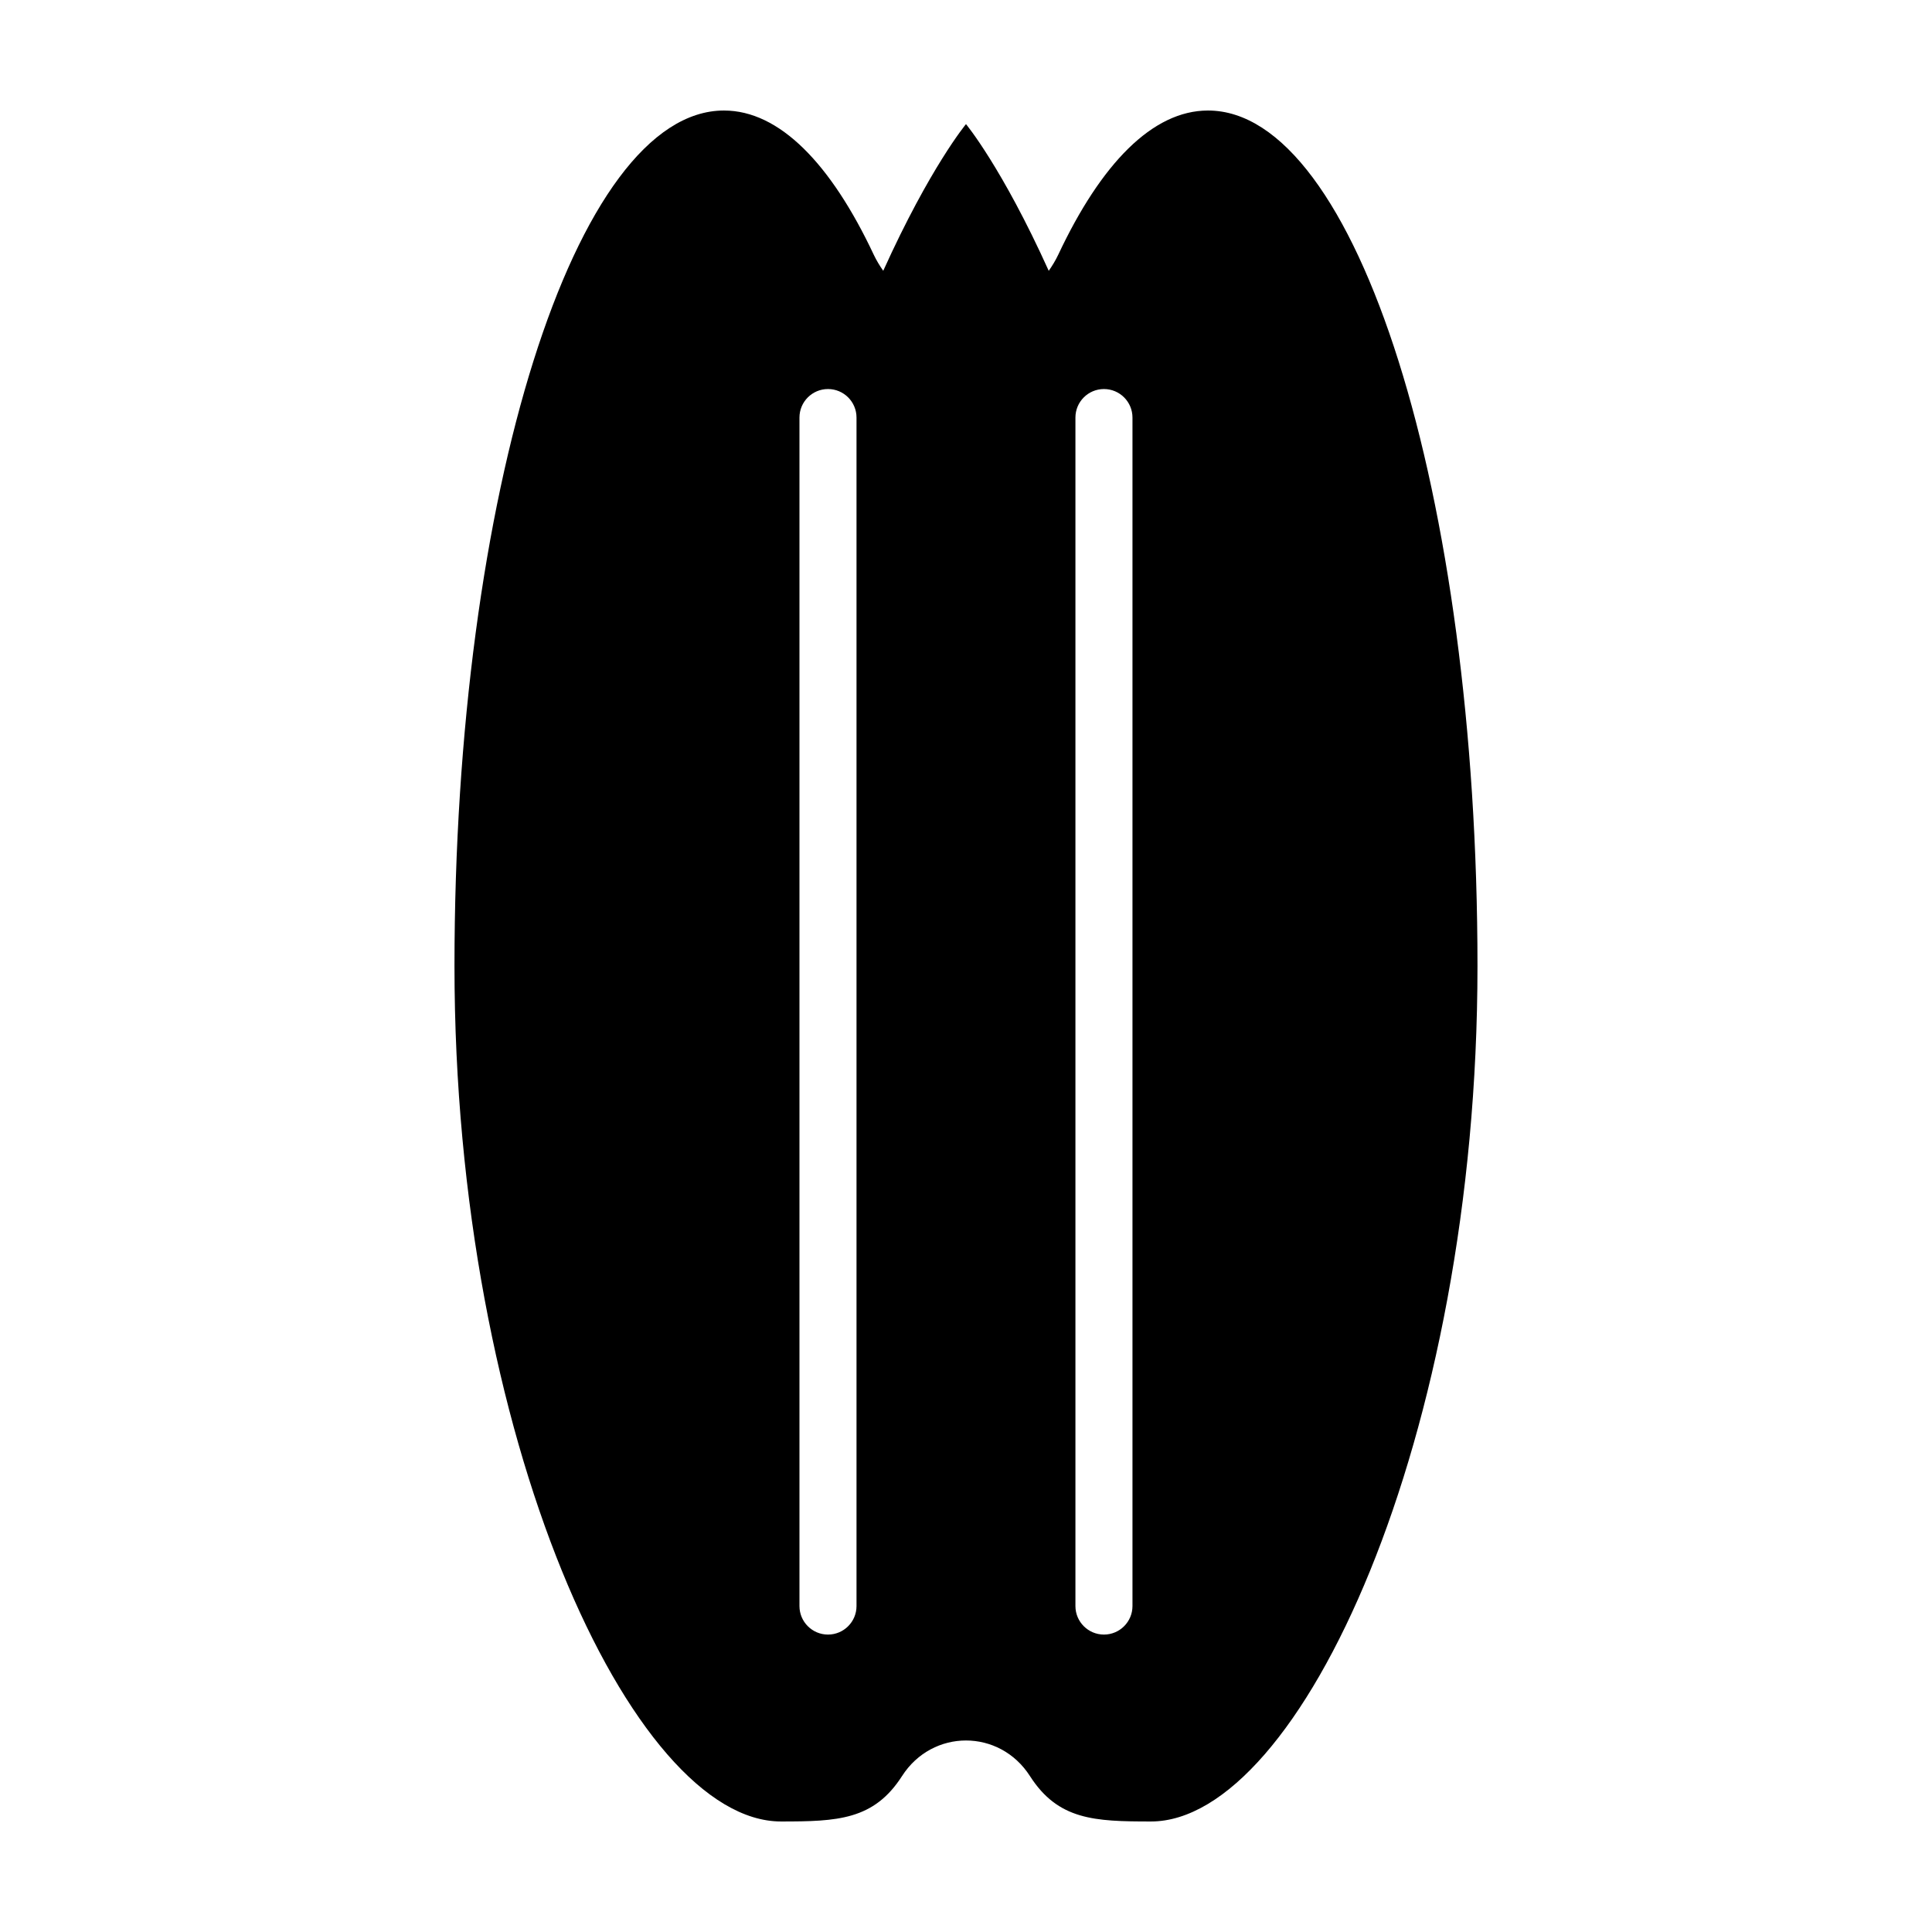 <?xml version="1.0" encoding="UTF-8"?>
<!-- Uploaded to: SVG Repo, www.svgrepo.com, Generator: SVG Repo Mixer Tools -->
<svg fill="#000000" width="800px" height="800px" version="1.1" viewBox="144 144 512 512" xmlns="http://www.w3.org/2000/svg">
 <path d="m464.13 173.29c-14.688 0-28.336 14.074-39.68 38.203-0.734 1.551-1.598 2.953-2.523 4.277-12.426-27.477-21.93-38.875-21.93-38.875s-9.504 11.398-21.93 38.867c-0.926-1.32-1.789-2.723-2.519-4.269-11.352-24.129-24.996-38.203-39.684-38.203-39.441 0-71.422 101.5-71.422 226.71 0 125.21 47.094 226.71 86.535 226.71 14.973 0 24.594-0.383 32.07-12.035 8.066-12.574 25.84-12.57 33.902 0.004 7.473 11.652 17.094 12.031 32.062 12.031 39.441 0 86.535-101.5 86.535-226.71 0-125.21-31.98-226.71-71.418-226.71zm-93.145 396.33c0 4.172-3.383 7.559-7.559 7.559-4.176 0-7.559-3.387-7.559-7.559v-314.96c0-4.176 3.383-7.559 7.559-7.559 4.176 0 7.559 3.383 7.559 7.559zm73.133 0c0 4.172-3.387 7.559-7.559 7.559s-7.559-3.387-7.559-7.559v-314.96c0-4.176 3.387-7.559 7.559-7.559s7.559 3.383 7.559 7.559z"/>
</svg>